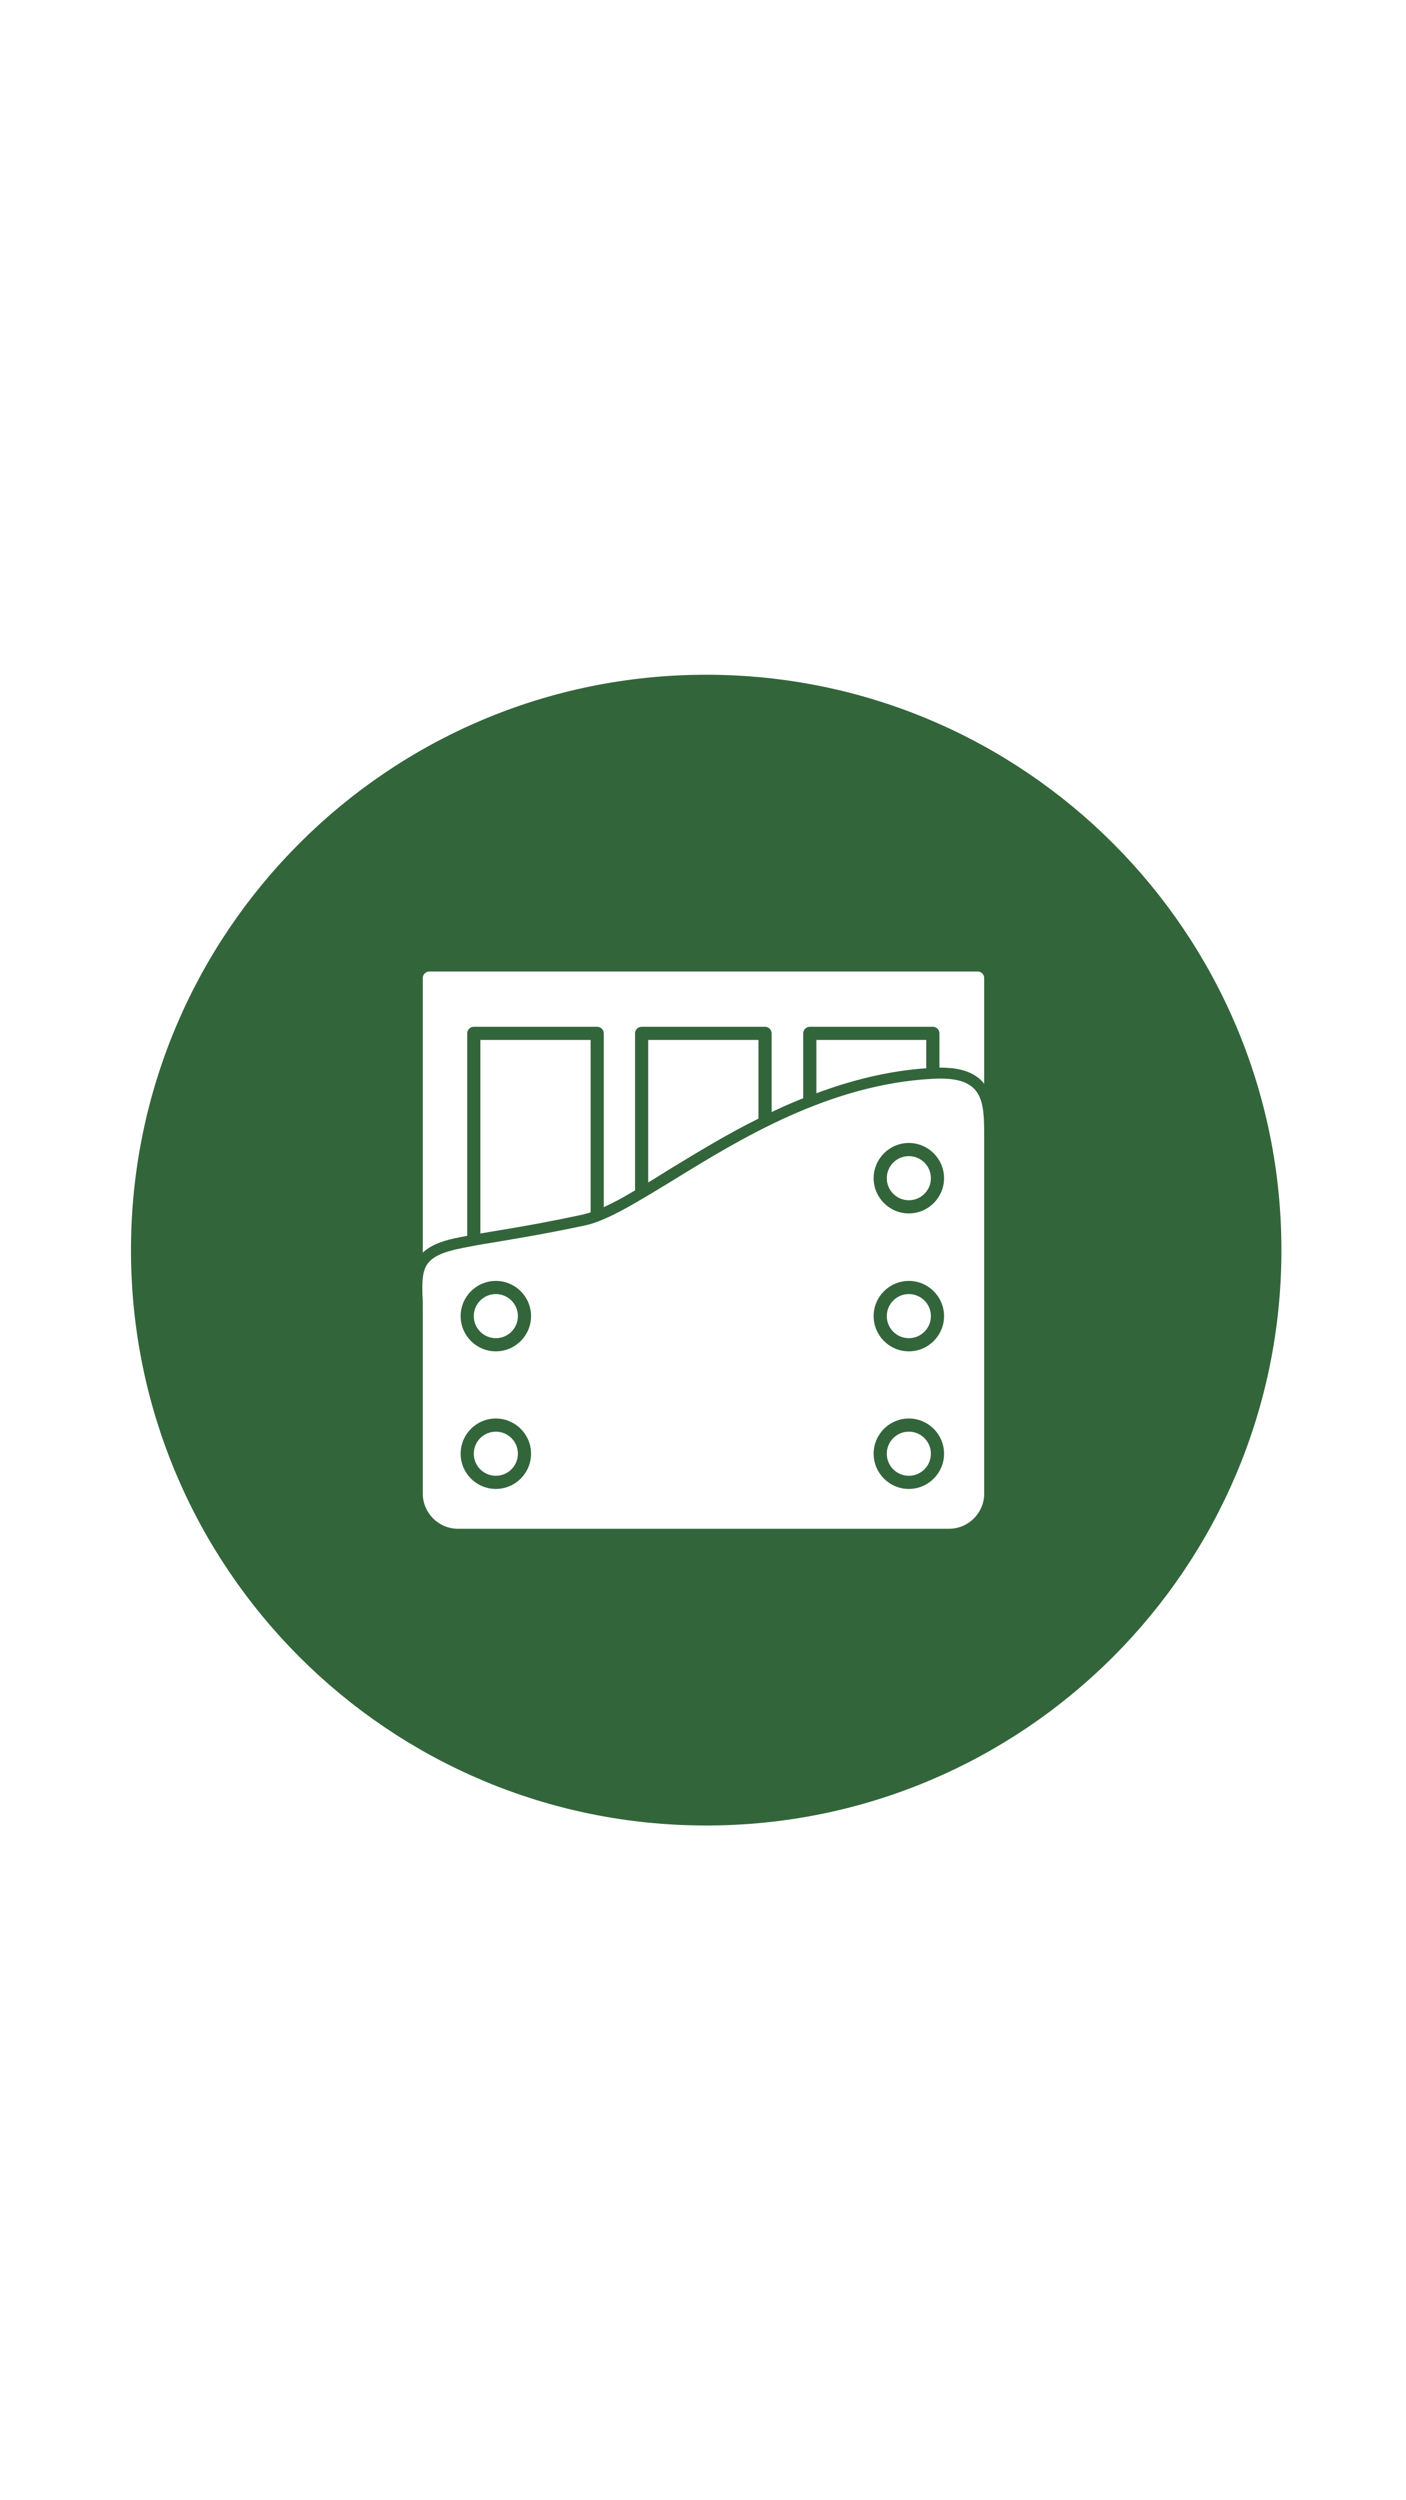 <svg xmlns="http://www.w3.org/2000/svg" xmlns:xlink="http://www.w3.org/1999/xlink" width="1080" zoomAndPan="magnify" viewBox="0 0 810 1440" height="1920" preserveAspectRatio="xMidYMid meet" version="1.0"><defs><clipPath id="95a12b3293"><path d="M 75.457 388.613 L 738.23 388.613 L 738.23 1051.387 L 75.457 1051.387 Z M 75.457 388.613 " clip-rule="nonzero"/></clipPath><clipPath id="1a4a0ac0f9"><path d="M 406.844 388.613 C 223.824 388.613 75.457 536.98 75.457 720 C 75.457 903.02 223.824 1051.387 406.844 1051.387 C 589.863 1051.387 738.23 903.02 738.23 720 C 738.23 536.98 589.863 388.613 406.844 388.613 Z M 406.844 388.613 " clip-rule="nonzero"/></clipPath></defs><rect x="-81" width="972" fill="#ffffff" y="-144" height="1728" fill-opacity="1"/><rect x="-81" width="972" fill="#ffffff" y="-144" height="1728" fill-opacity="1"/><g clip-path="url(#95a12b3293)"><g clip-path="url(#1a4a0ac0f9)"><path fill="#33653b" d="M 75.457 388.613 L 738.23 388.613 L 738.23 1051.387 L 75.457 1051.387 Z M 75.457 388.613 " fill-opacity="1" fill-rule="nonzero"/></g></g><path fill="#ffffff" d="M 546.715 880.484 L 263.855 880.484 C 252.668 880.484 243.57 871.383 243.57 860.199 L 243.57 753.082 C 243.57 750.43 243.57 747.965 243.379 745.688 C 243 730.145 243.758 723.316 265.562 718.957 C 271.059 717.82 277.316 716.684 284.52 715.543 C 297.789 713.27 314.473 710.617 337.414 705.688 C 350.305 702.844 367.559 692.035 387.844 679.715 C 425.758 656.395 477.516 624.355 537.613 621.32 C 549.367 620.754 556.195 622.457 560.742 626.629 C 567 632.508 567 642.363 567 657.152 L 567 860.199 C 567 871.383 557.898 880.484 546.715 880.484 Z M 523.586 698.859 C 512.398 698.859 503.301 689.762 503.301 678.574 C 503.301 667.391 512.398 658.289 523.586 658.289 C 534.77 658.289 543.871 667.391 543.871 678.574 C 543.871 689.762 534.77 698.859 523.586 698.859 Z M 523.586 665.875 C 516.57 665.875 510.883 671.562 510.883 678.574 C 510.883 685.59 516.57 691.277 523.586 691.277 C 530.602 691.277 536.289 685.59 536.289 678.574 C 536.289 671.562 530.602 665.875 523.586 665.875 Z M 523.586 857.543 C 512.398 857.543 503.301 848.445 503.301 837.258 C 503.301 826.074 512.398 816.973 523.586 816.973 C 534.77 816.973 543.871 826.074 543.871 837.258 C 543.871 848.445 534.77 857.543 523.586 857.543 Z M 523.586 824.555 C 516.57 824.555 510.883 830.242 510.883 837.258 C 510.883 844.273 516.57 849.961 523.586 849.961 C 530.602 849.961 536.289 844.273 536.289 837.258 C 536.289 830.242 530.602 824.555 523.586 824.555 Z M 523.586 778.297 C 512.398 778.297 503.301 769.195 503.301 758.012 C 503.301 746.824 512.398 737.727 523.586 737.727 C 534.77 737.727 543.871 746.824 543.871 758.012 C 543.871 769.195 534.77 778.297 523.586 778.297 Z M 523.586 745.309 C 516.57 745.309 510.883 750.996 510.883 758.012 C 510.883 765.027 516.57 770.715 523.586 770.715 C 530.602 770.715 536.289 765.027 536.289 758.012 C 536.289 750.996 530.602 745.309 523.586 745.309 Z M 285.656 857.543 C 274.473 857.543 265.371 848.445 265.371 837.258 C 265.371 826.074 274.473 816.973 285.656 816.973 C 296.844 816.973 305.941 826.074 305.941 837.258 C 305.941 848.445 296.844 857.543 285.656 857.543 Z M 285.656 824.555 C 278.641 824.555 272.953 830.242 272.953 837.258 C 272.953 844.273 278.641 849.961 285.656 849.961 C 292.672 849.961 298.359 844.273 298.359 837.258 C 298.359 830.242 292.672 824.555 285.656 824.555 Z M 285.656 778.297 C 274.473 778.297 265.371 769.195 265.371 758.012 C 265.371 746.824 274.473 737.727 285.656 737.727 C 296.844 737.727 305.941 746.824 305.941 758.012 C 305.941 769.195 296.844 778.297 285.656 778.297 Z M 285.656 745.309 C 278.641 745.309 272.953 750.996 272.953 758.012 C 272.953 765.027 278.641 770.715 285.656 770.715 C 292.672 770.715 298.359 765.027 298.359 758.012 C 298.359 750.996 292.672 745.309 285.656 745.309 Z M 285.656 745.309 " fill-opacity="1" fill-rule="evenodd"/><path fill="#ffffff" d="M 243.57 721.422 L 243.57 563.309 C 243.57 561.223 245.273 559.516 247.359 559.516 L 563.207 559.516 C 565.293 559.516 567 561.223 567 563.309 L 567 624.164 C 566.43 623.406 565.672 622.648 565.105 622.078 C 558.66 616.012 549.746 614.875 541.215 614.875 L 541.215 595.16 C 541.215 593.074 539.512 591.367 537.426 591.367 L 466.52 591.367 C 464.434 591.367 462.727 593.074 462.727 595.16 L 462.727 632.508 C 458.938 634.023 455.336 635.539 451.922 637.059 C 449.457 638.195 446.992 639.332 444.527 640.469 L 444.527 595.16 C 444.527 593.074 442.82 591.367 440.738 591.367 L 369.641 591.367 C 367.559 591.367 365.852 593.074 365.852 595.16 L 365.852 685.59 C 363.008 687.297 359.973 689.004 356.941 690.711 C 354.098 692.227 351.062 693.742 347.84 695.258 L 347.84 595.16 C 347.84 593.074 346.133 591.367 344.047 591.367 L 272.953 591.367 C 270.867 591.367 269.164 593.074 269.164 595.16 L 269.164 711.754 C 267.645 712.133 265.941 712.32 264.422 712.699 C 257.219 714.027 249.066 716.305 243.57 721.422 Z M 533.633 615.254 C 511.832 616.77 490.598 622.078 470.312 629.664 L 470.312 598.949 L 533.633 598.949 Z M 436.945 644.262 C 418.934 653.172 401.871 663.598 384.43 674.215 C 380.828 676.492 377.227 678.766 373.434 681.039 L 373.434 598.949 L 436.945 598.949 Z M 340.258 698.293 C 338.93 698.672 337.414 699.051 336.086 699.43 C 318.645 703.223 301.203 706.445 283.383 709.289 C 281.297 709.668 279.02 710.047 276.746 710.426 L 276.746 598.949 L 340.258 598.949 Z M 340.258 698.293 " fill-opacity="1" fill-rule="evenodd"/></svg>